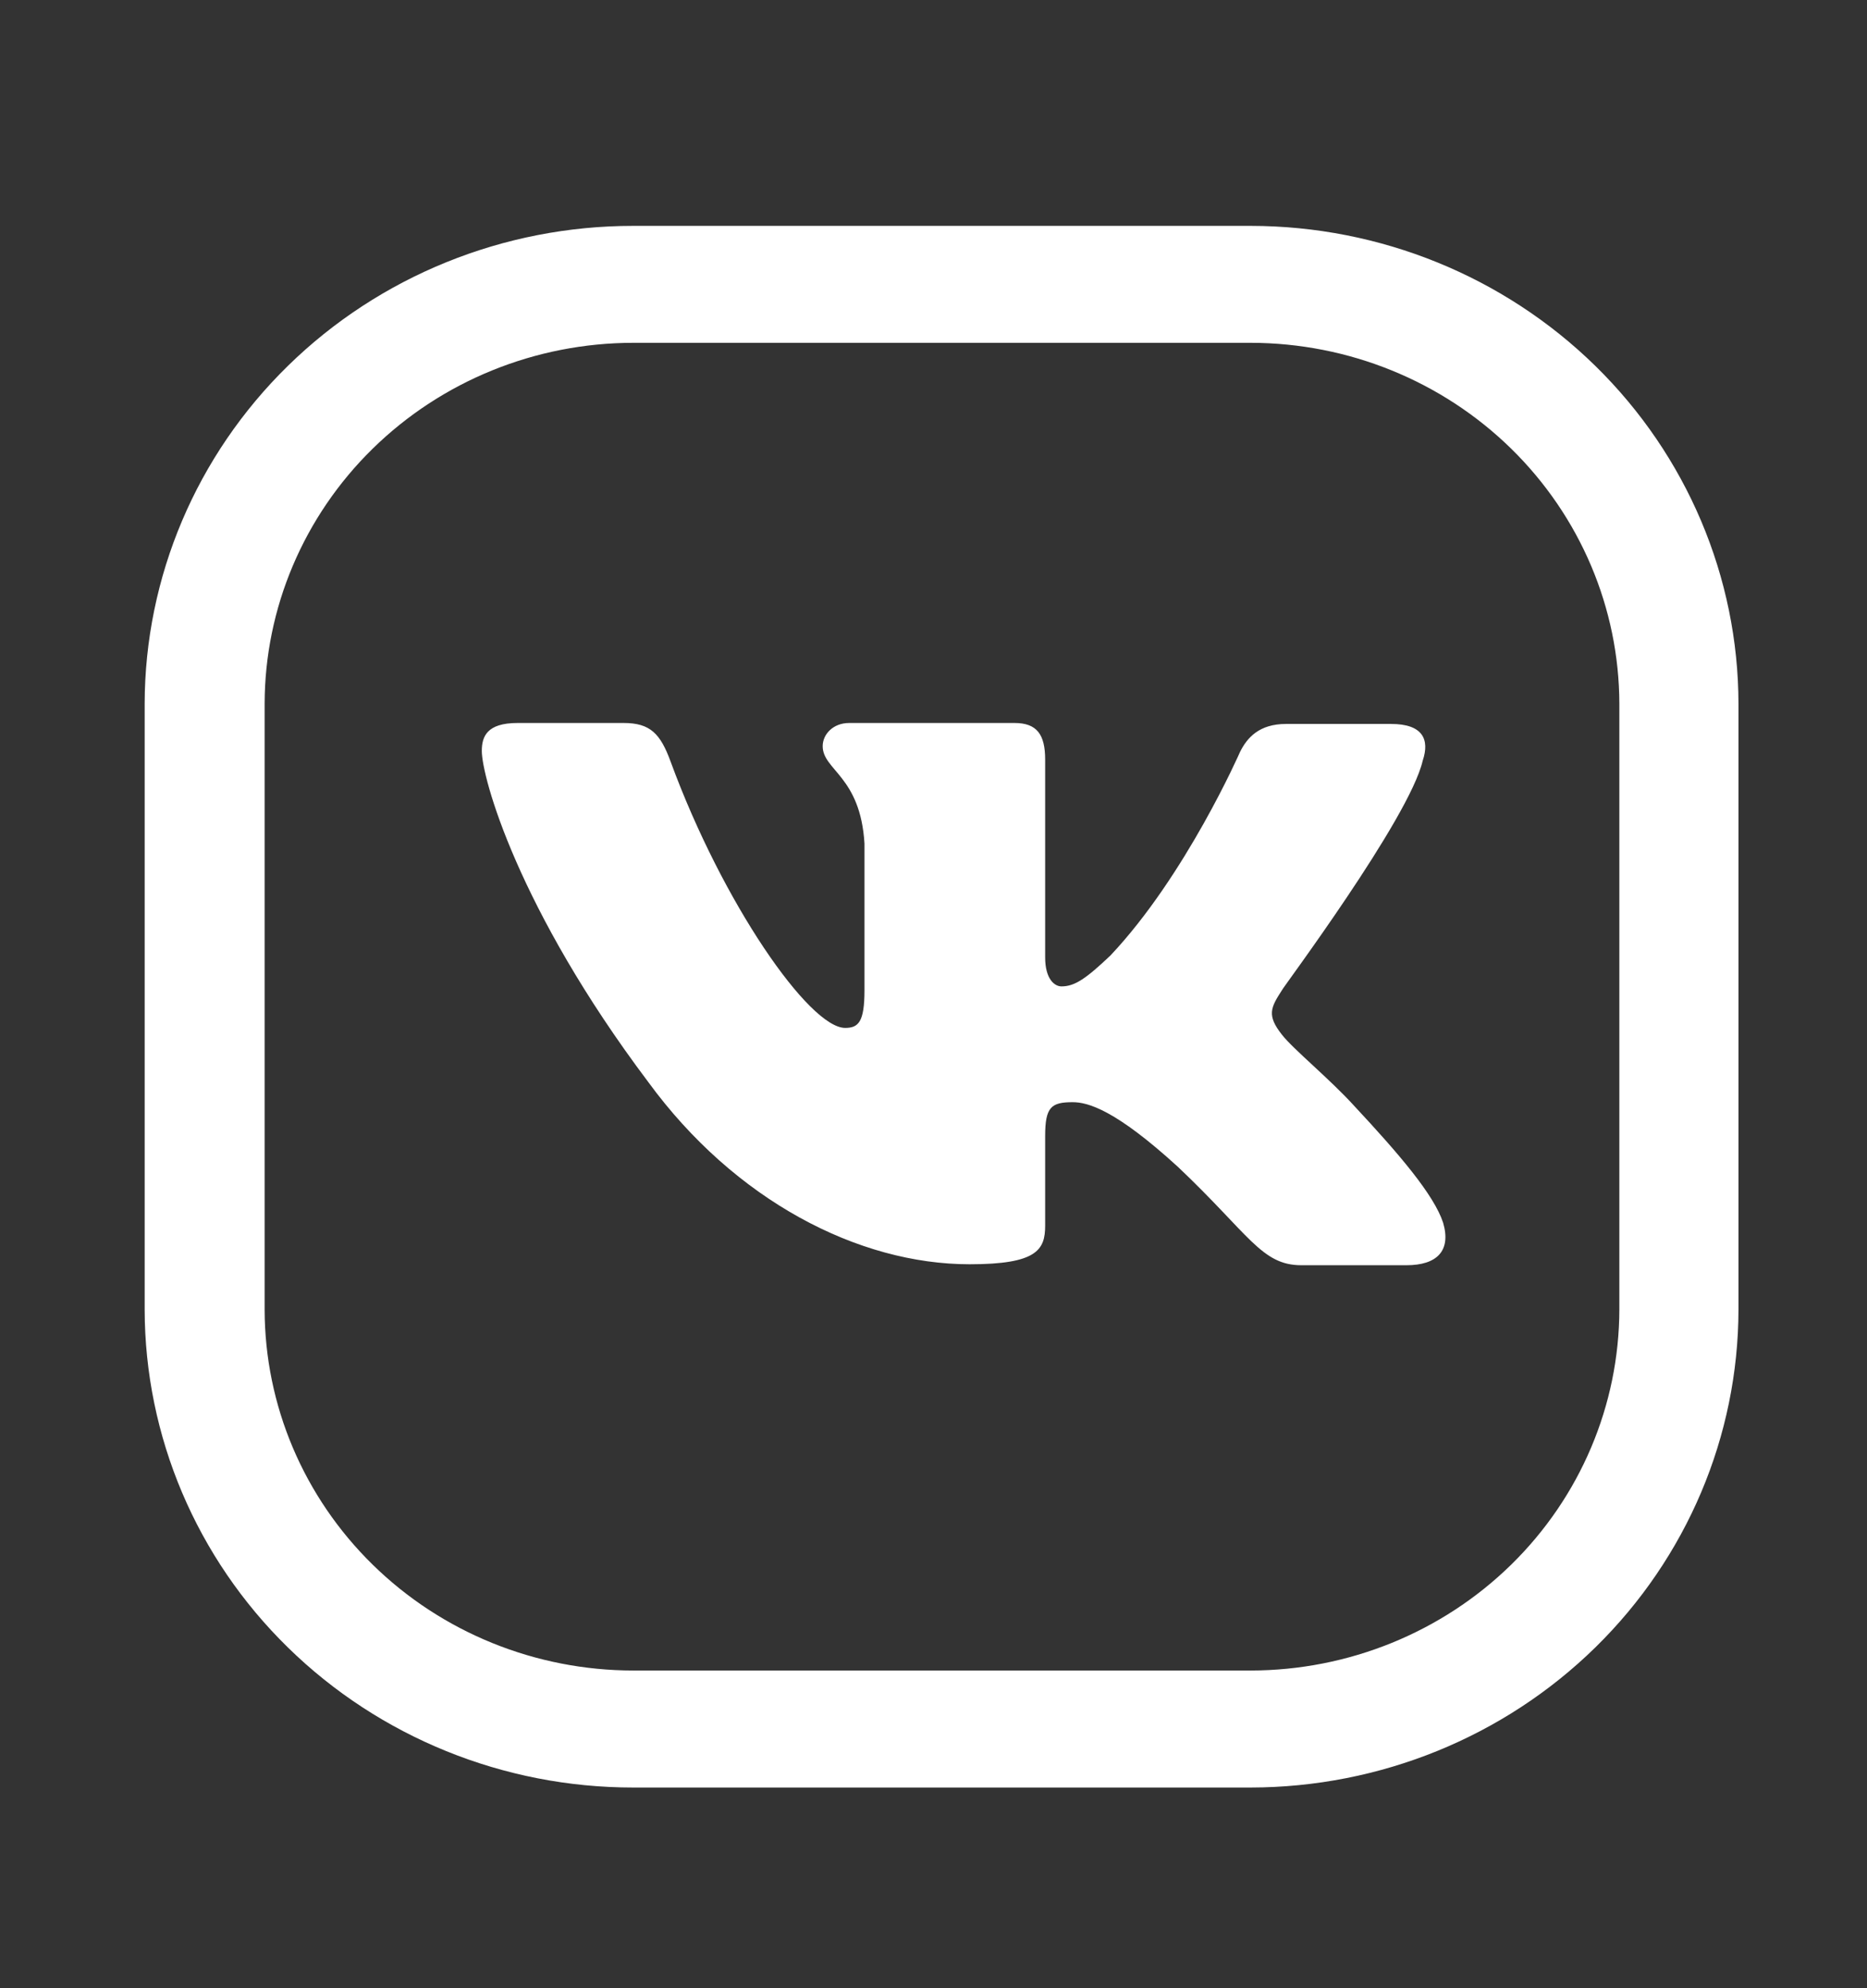 <?xml version="1.0" encoding="UTF-8"?> <svg xmlns="http://www.w3.org/2000/svg" width="31" height="33" viewBox="0 0 31 33" fill="none"><rect x="0" y="0" width="31" height="33" fill="#333333" stroke="none"/><path d="M20.768 29.669H10.514C8.365 29.67 6.303 28.834 4.782 27.346C3.261 25.859 2.405 23.84 2.402 21.734V11.683C2.405 9.577 3.261 7.559 4.782 6.071C6.303 4.583 8.365 3.748 10.514 3.749H20.768C22.915 3.751 24.973 4.588 26.491 6.075C28.009 7.563 28.863 9.58 28.866 11.683V21.734C28.863 23.838 28.009 25.854 26.491 27.342C24.973 28.829 22.915 29.666 20.768 29.669ZM10.514 5.69C8.892 5.691 7.336 6.323 6.189 7.446C5.041 8.57 4.396 10.094 4.394 11.683V21.734C4.396 23.324 5.041 24.847 6.189 25.971C7.336 27.095 8.892 27.726 10.514 27.727H20.768C22.39 27.725 23.945 27.093 25.092 25.97C26.239 24.847 26.885 23.323 26.888 21.734V11.683C26.885 10.094 26.239 8.571 25.092 7.447C23.945 6.324 22.39 5.692 20.768 5.69H10.514Z" fill="white"></path><path fill-rule="evenodd" clip-rule="evenodd" d="M23.623 12.625C23.742 12.272 23.623 12.016 23.098 12.016H21.353C20.912 12.016 20.709 12.24 20.59 12.48C20.59 12.48 19.692 14.53 18.438 15.859C18.032 16.244 17.845 16.372 17.625 16.372C17.506 16.372 17.354 16.244 17.354 15.892V12.608C17.354 12.192 17.218 12 16.845 12H14.1C13.829 12 13.66 12.192 13.66 12.384C13.66 12.785 14.287 12.881 14.354 14.002V16.436C14.354 16.964 14.253 17.061 14.033 17.061C13.439 17.061 11.999 14.995 11.135 12.641C10.965 12.176 10.796 12 10.355 12H8.593C8.085 12 8 12.224 8 12.464C8 12.897 8.593 15.075 10.762 17.957C12.202 19.927 14.253 20.984 16.1 20.984C17.218 20.984 17.354 20.744 17.354 20.343V18.854C17.354 18.374 17.455 18.294 17.811 18.294C18.066 18.294 18.523 18.422 19.557 19.366C20.743 20.488 20.946 21 21.607 21H23.352C23.861 21 24.098 20.76 23.962 20.295C23.81 19.831 23.234 19.158 22.488 18.358C22.081 17.909 21.471 17.413 21.285 17.173C21.031 16.852 21.099 16.724 21.285 16.436C21.268 16.436 23.403 13.585 23.623 12.625Z" fill="white"></path></svg> 